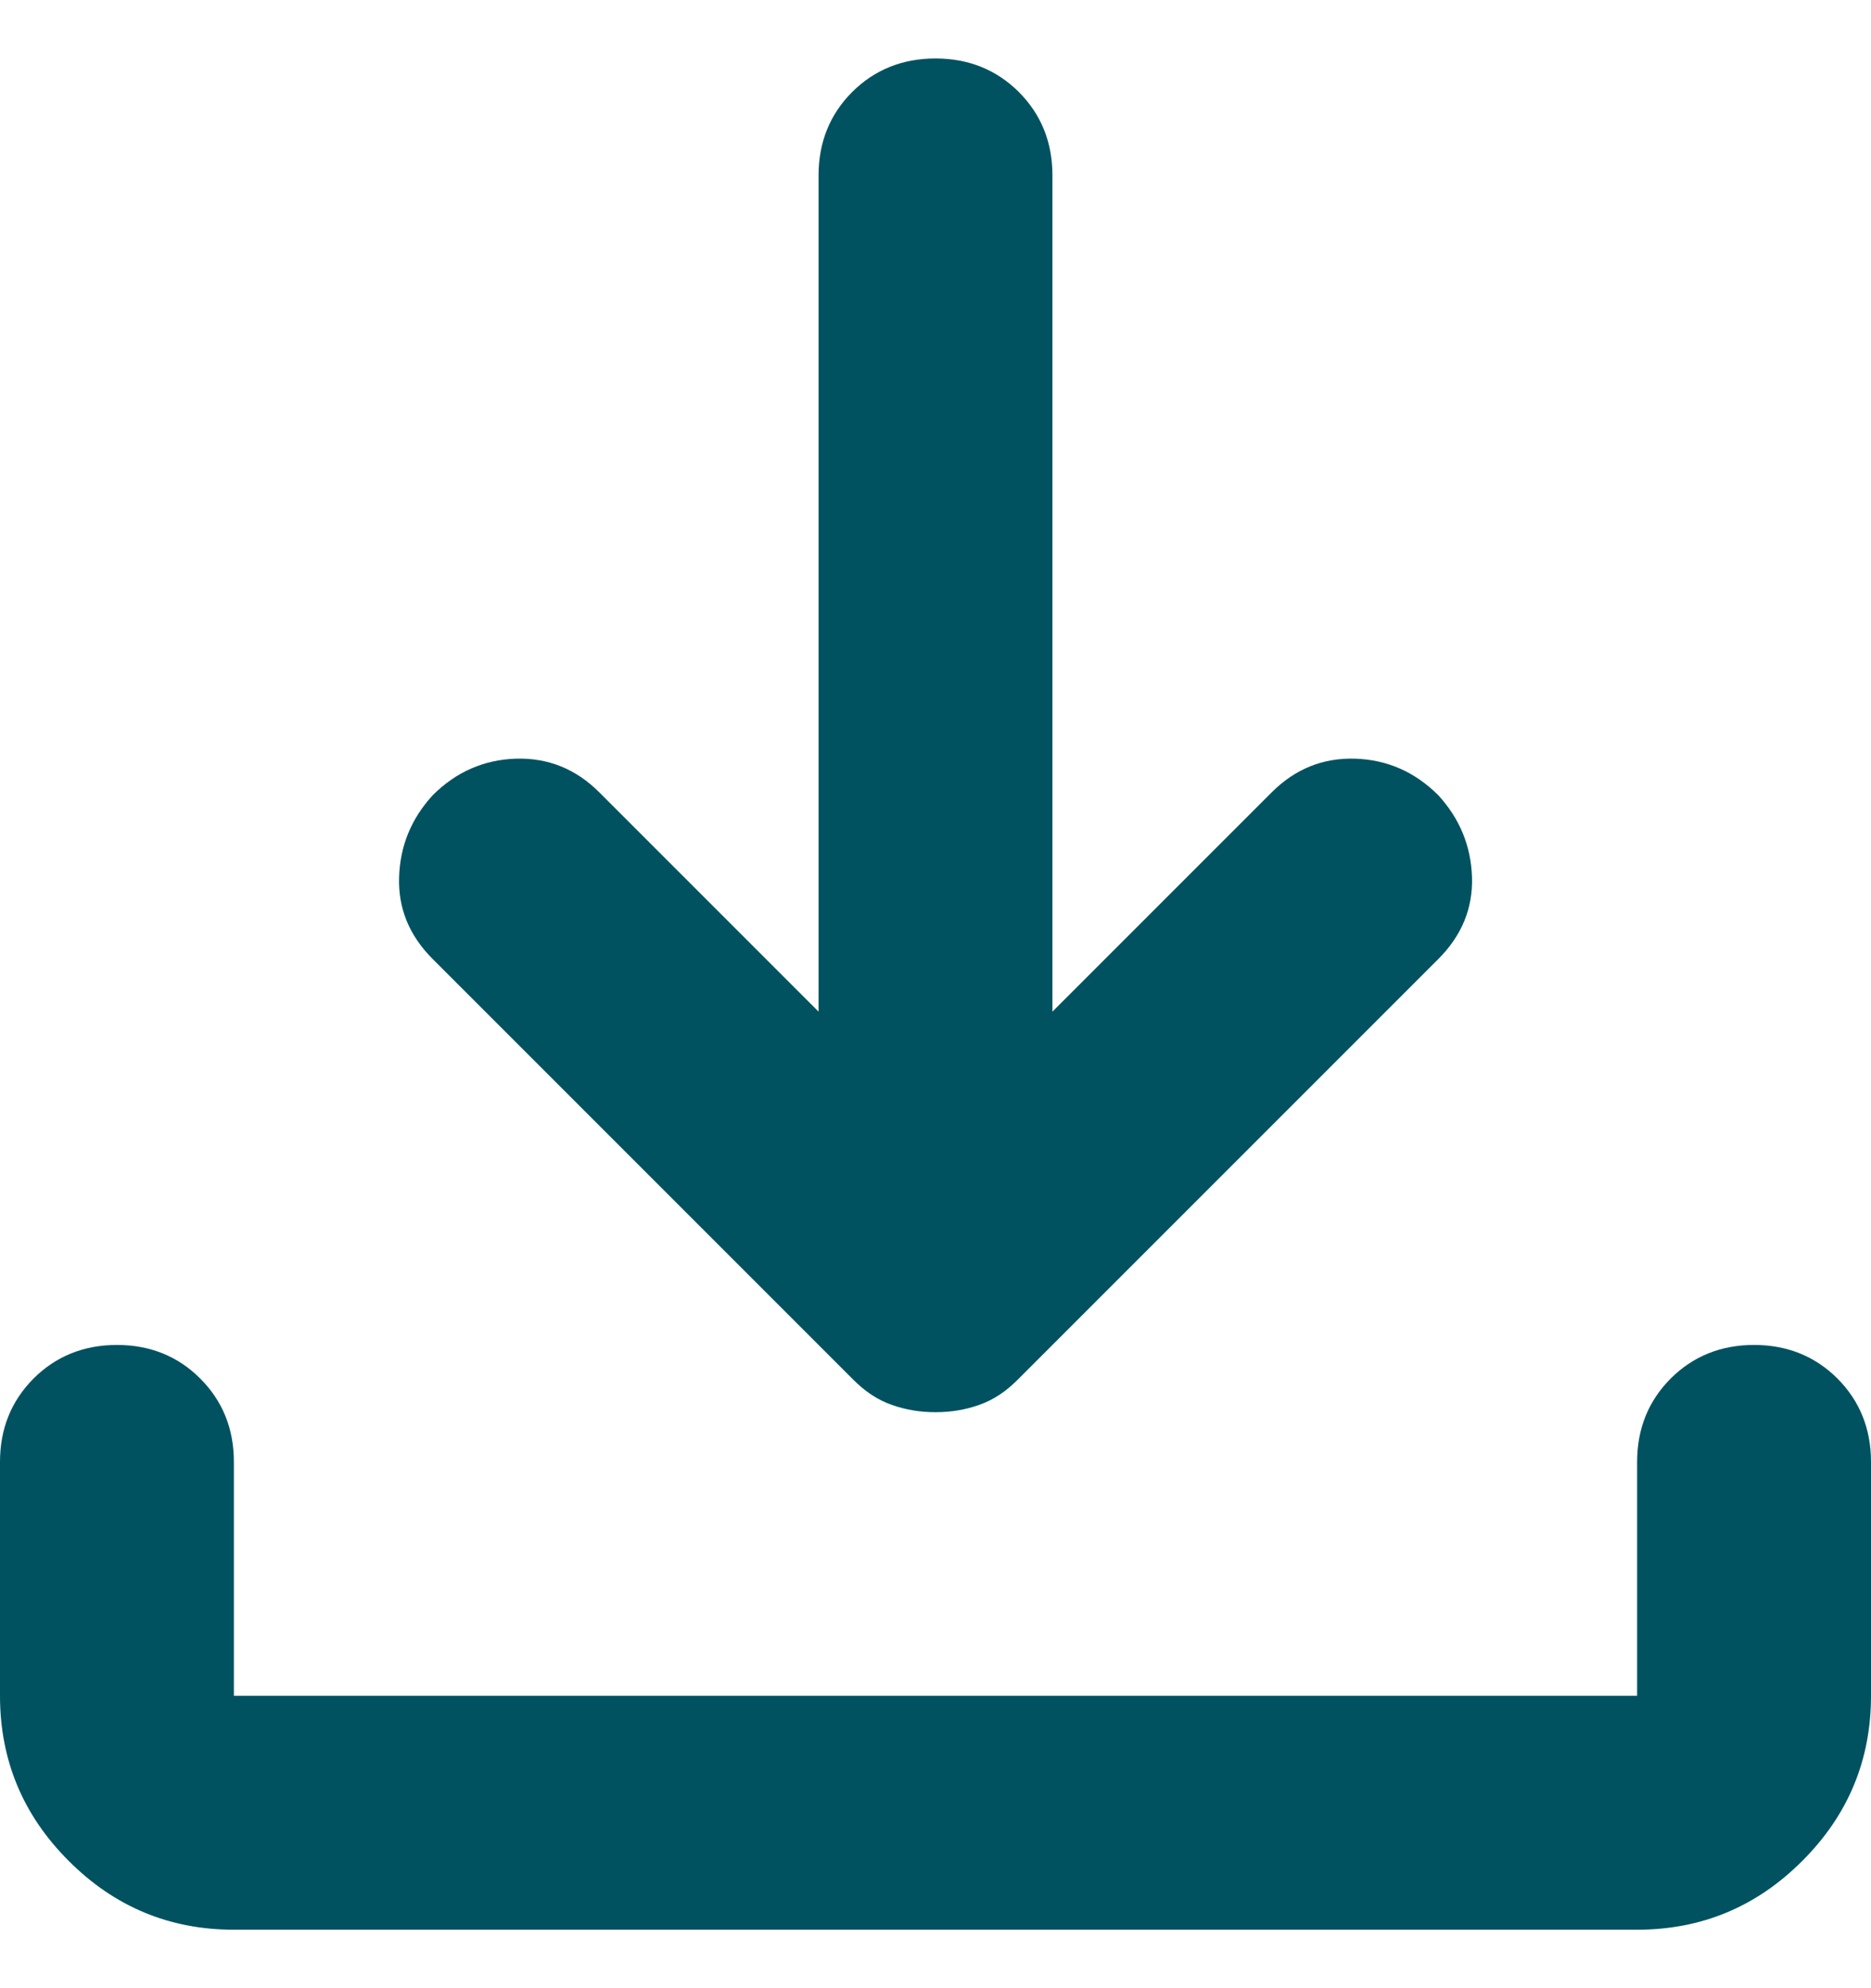 <svg width="16" height="17" viewBox="0 0 16 17" fill="none" xmlns="http://www.w3.org/2000/svg">
<path d="M8 12.075C7.867 12.075 7.742 12.054 7.625 12.012C7.508 11.971 7.4 11.9 7.3 11.8L3.7 8.2C3.5 8 3.404 7.767 3.413 7.5C3.421 7.233 3.517 7 3.7 6.8C3.9 6.6 4.138 6.496 4.412 6.487C4.688 6.479 4.925 6.575 5.125 6.775L7 8.65V1.5C7 1.217 7.096 0.979 7.287 0.787C7.479 0.596 7.717 0.5 8 0.5C8.283 0.5 8.521 0.596 8.713 0.787C8.904 0.979 9 1.217 9 1.5V8.65L10.875 6.775C11.075 6.575 11.312 6.479 11.588 6.487C11.863 6.496 12.1 6.6 12.3 6.8C12.483 7 12.579 7.233 12.588 7.5C12.596 7.767 12.5 8 12.3 8.2L8.7 11.8C8.6 11.9 8.492 11.971 8.375 12.012C8.258 12.054 8.133 12.075 8 12.075ZM2 16.5C1.45 16.5 0.979 16.304 0.588 15.912C0.196 15.521 0 15.05 0 14.5V12.5C0 12.217 0.096 11.979 0.287 11.787C0.479 11.596 0.717 11.5 1 11.5C1.283 11.5 1.521 11.596 1.712 11.787C1.904 11.979 2 12.217 2 12.5V14.5H14V12.5C14 12.217 14.096 11.979 14.287 11.787C14.479 11.596 14.717 11.5 15 11.5C15.283 11.5 15.521 11.596 15.713 11.787C15.904 11.979 16 12.217 16 12.5V14.5C16 15.05 15.804 15.521 15.412 15.912C15.021 16.304 14.55 16.5 14 16.5H2Z" fill="#005261"/>
</svg>
